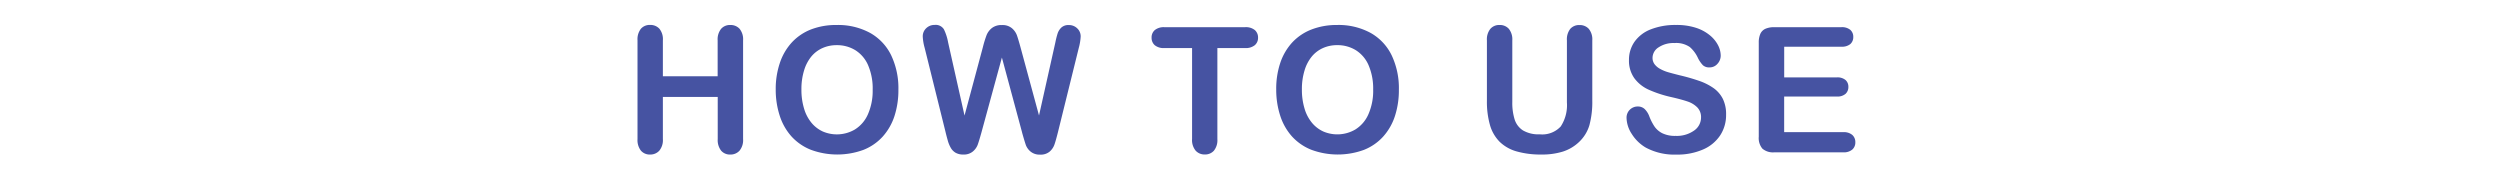 <svg xmlns="http://www.w3.org/2000/svg" width="200" height="15" viewBox="0 0 200 15">
  <g id="グループ_9020" data-name="グループ 9020" transform="translate(6017 2863)">
    <rect id="長方形_10822" data-name="長方形 10822" width="200" height="15" transform="translate(-6017 -2863)" fill="none"/>
    <path id="パス_19297" data-name="パス 19297" d="M18.609,4.038V6.909h4.382V4.038a1.342,1.342,0,0,1,.277-.923A.933.933,0,0,1,24,2.808a.967.967,0,0,1,.742.3,1.318,1.318,0,0,1,.284.926v7.9a1.321,1.321,0,0,1-.287.93.965.965,0,0,1-.738.308.925.925,0,0,1-.731-.311,1.367,1.367,0,0,1-.273-.926V8.563H18.609v3.37a1.321,1.321,0,0,1-.287.93.965.965,0,0,1-.738.308.925.925,0,0,1-.731-.311,1.367,1.367,0,0,1-.273-.926v-7.9a1.365,1.365,0,0,1,.27-.923.928.928,0,0,1,.735-.308.967.967,0,0,1,.742.3A1.318,1.318,0,0,1,18.609,4.038Zm13.9-1.23a5.351,5.351,0,0,1,2.676.632,4.1,4.1,0,0,1,1.692,1.8,6.127,6.127,0,0,1,.574,2.738,6.7,6.7,0,0,1-.314,2.112,4.57,4.57,0,0,1-.943,1.647A4.121,4.121,0,0,1,34.647,12.8a6.09,6.09,0,0,1-4.2-.01,4.176,4.176,0,0,1-1.552-1.07,4.57,4.57,0,0,1-.94-1.661,6.706,6.706,0,0,1-.318-2.1,6.479,6.479,0,0,1,.332-2.119,4.546,4.546,0,0,1,.96-1.641,4.154,4.154,0,0,1,1.531-1.036A5.513,5.513,0,0,1,32.507,2.808Zm2.885,5.154a4.7,4.7,0,0,0-.355-1.907,2.654,2.654,0,0,0-1.015-1.22,2.79,2.79,0,0,0-1.514-.414,2.741,2.741,0,0,0-1.125.229,2.471,2.471,0,0,0-.889.667,3.185,3.185,0,0,0-.588,1.118,5.051,5.051,0,0,0-.215,1.528,5.177,5.177,0,0,0,.215,1.545,3.167,3.167,0,0,0,.608,1.145,2.556,2.556,0,0,0,.9.68,2.85,2.85,0,0,0,2.55-.164,2.694,2.694,0,0,0,1.039-1.2A4.651,4.651,0,0,0,35.392,7.962Zm11.957,3.459-1.62-6.009-1.641,6.009q-.191.684-.3.981a1.3,1.3,0,0,1-.393.533,1.119,1.119,0,0,1-.745.236,1.225,1.225,0,0,1-.619-.14,1.076,1.076,0,0,1-.393-.4,2.491,2.491,0,0,1-.246-.608q-.1-.352-.171-.653L39.549,4.626a3.948,3.948,0,0,1-.15-.9.881.881,0,0,1,.273-.656.932.932,0,0,1,.677-.267.768.768,0,0,1,.745.355A4.015,4.015,0,0,1,41.428,4.2l1.313,5.852,1.47-5.476a8.816,8.816,0,0,1,.294-.957,1.381,1.381,0,0,1,.424-.567,1.231,1.231,0,0,1,.8-.239,1.166,1.166,0,0,1,.8.25,1.362,1.362,0,0,1,.393.543q.109.294.294.971L48.7,10.047,50.008,4.2a6.986,6.986,0,0,1,.181-.718,1.152,1.152,0,0,1,.294-.465.828.828,0,0,1,.6-.205.941.941,0,0,1,.673.263.872.872,0,0,1,.277.66,4.283,4.283,0,0,1-.15.9l-1.668,6.747q-.171.684-.284,1a1.334,1.334,0,0,1-.383.557,1.111,1.111,0,0,1-.762.239,1.13,1.13,0,0,1-.745-.232,1.257,1.257,0,0,1-.39-.523Q47.547,12.125,47.348,11.421ZM65.184,4.653H62.969v7.28a1.34,1.34,0,0,1-.28.933.94.94,0,0,1-.725.3.954.954,0,0,1-.735-.308,1.331,1.331,0,0,1-.284-.93V4.653H58.731a1.122,1.122,0,0,1-.772-.229.777.777,0,0,1-.253-.6.768.768,0,0,1,.263-.615,1.14,1.14,0,0,1,.762-.226h6.453a1.135,1.135,0,0,1,.783.232.782.782,0,0,1,.256.608.767.767,0,0,1-.26.6A1.149,1.149,0,0,1,65.184,4.653Zm7.363-1.846a5.351,5.351,0,0,1,2.676.632,4.1,4.1,0,0,1,1.692,1.8,6.127,6.127,0,0,1,.574,2.738,6.7,6.7,0,0,1-.314,2.112,4.57,4.57,0,0,1-.943,1.647A4.121,4.121,0,0,1,74.687,12.8a6.09,6.09,0,0,1-4.2-.01,4.176,4.176,0,0,1-1.552-1.07,4.57,4.57,0,0,1-.94-1.661,6.706,6.706,0,0,1-.318-2.1A6.479,6.479,0,0,1,68,5.843a4.546,4.546,0,0,1,.96-1.641A4.154,4.154,0,0,1,70.5,3.167,5.513,5.513,0,0,1,72.547,2.808Zm2.885,5.154a4.7,4.7,0,0,0-.355-1.907,2.654,2.654,0,0,0-1.015-1.22,2.79,2.79,0,0,0-1.514-.414,2.741,2.741,0,0,0-1.125.229,2.471,2.471,0,0,0-.889.667,3.185,3.185,0,0,0-.588,1.118,5.051,5.051,0,0,0-.215,1.528,5.177,5.177,0,0,0,.215,1.545,3.167,3.167,0,0,0,.608,1.145,2.556,2.556,0,0,0,.9.68,2.85,2.85,0,0,0,2.55-.164,2.694,2.694,0,0,0,1.039-1.2A4.651,4.651,0,0,0,75.432,7.962Zm9.1.9V4.038a1.342,1.342,0,0,1,.277-.923.933.933,0,0,1,.728-.308.957.957,0,0,1,.749.308,1.342,1.342,0,0,1,.277.923V8.967a4.5,4.5,0,0,0,.188,1.4,1.622,1.622,0,0,0,.667.875,2.449,2.449,0,0,0,1.34.311,2.007,2.007,0,0,0,1.682-.632,3.1,3.1,0,0,0,.492-1.917V4.038a1.351,1.351,0,0,1,.273-.926.935.935,0,0,1,.731-.3.967.967,0,0,1,.742.3,1.318,1.318,0,0,1,.284.926V8.857a7.13,7.13,0,0,1-.229,1.962,3.029,3.029,0,0,1-.865,1.381,3.359,3.359,0,0,1-1.271.738,5.564,5.564,0,0,1-1.7.232,6.989,6.989,0,0,1-1.989-.25,3.183,3.183,0,0,1-1.36-.772,3.114,3.114,0,0,1-.772-1.34A6.815,6.815,0,0,1,84.532,8.857Zm19.134,1.135a2.945,2.945,0,0,1-.468,1.634,3.111,3.111,0,0,1-1.371,1.135,5.136,5.136,0,0,1-2.14.41,4.814,4.814,0,0,1-2.447-.561,3.261,3.261,0,0,1-1.111-1.077,2.444,2.444,0,0,1-.427-1.309.887.887,0,0,1,.909-.9.772.772,0,0,1,.543.205,1.613,1.613,0,0,1,.379.608,4.065,4.065,0,0,0,.414.8,1.677,1.677,0,0,0,.625.53,2.312,2.312,0,0,0,1.06.208,2.391,2.391,0,0,0,1.466-.42,1.265,1.265,0,0,0,.564-1.049,1.109,1.109,0,0,0-.3-.81,1.962,1.962,0,0,0-.786-.475q-.482-.164-1.289-.349a9.453,9.453,0,0,1-1.808-.591,2.922,2.922,0,0,1-1.155-.923,2.4,2.4,0,0,1-.427-1.453,2.5,2.5,0,0,1,.451-1.47,2.844,2.844,0,0,1,1.306-.988,5.347,5.347,0,0,1,2.01-.345,4.971,4.971,0,0,1,1.6.229,3.373,3.373,0,0,1,1.118.608,2.541,2.541,0,0,1,.649.8,1.837,1.837,0,0,1,.205.813.961.961,0,0,1-.256.653.818.818,0,0,1-.639.291.735.735,0,0,1-.53-.174,2.349,2.349,0,0,1-.393-.571,2.588,2.588,0,0,0-.656-.885,1.919,1.919,0,0,0-1.23-.318,2.131,2.131,0,0,0-1.268.345,1,1,0,0,0-.482.831.841.841,0,0,0,.164.52,1.381,1.381,0,0,0,.451.376,3.042,3.042,0,0,0,.581.246q.294.089.971.26a15.232,15.232,0,0,1,1.535.438,4.663,4.663,0,0,1,1.169.581,2.39,2.39,0,0,1,.752.865A2.769,2.769,0,0,1,103.666,9.992Zm9.222-5.448h-4.573V7h4.211a1,1,0,0,1,.694.208.709.709,0,0,1,.229.55.736.736,0,0,1-.226.557.979.979,0,0,1-.7.215h-4.211v2.851h4.73a1.035,1.035,0,0,1,.721.222.763.763,0,0,1,.243.591.747.747,0,0,1-.243.578,1.035,1.035,0,0,1-.721.222h-5.517a1.3,1.3,0,0,1-.954-.294,1.314,1.314,0,0,1-.291-.95V4.223a1.689,1.689,0,0,1,.13-.714.806.806,0,0,1,.407-.4,1.71,1.71,0,0,1,.708-.126h5.359a1.041,1.041,0,0,1,.721.215.728.728,0,0,1,.236.564.736.736,0,0,1-.236.571A1.041,1.041,0,0,1,112.888,4.544Z" transform="translate(-5982.579 -2863.808)" fill="#4653a2"/>
  </g>
</svg>
